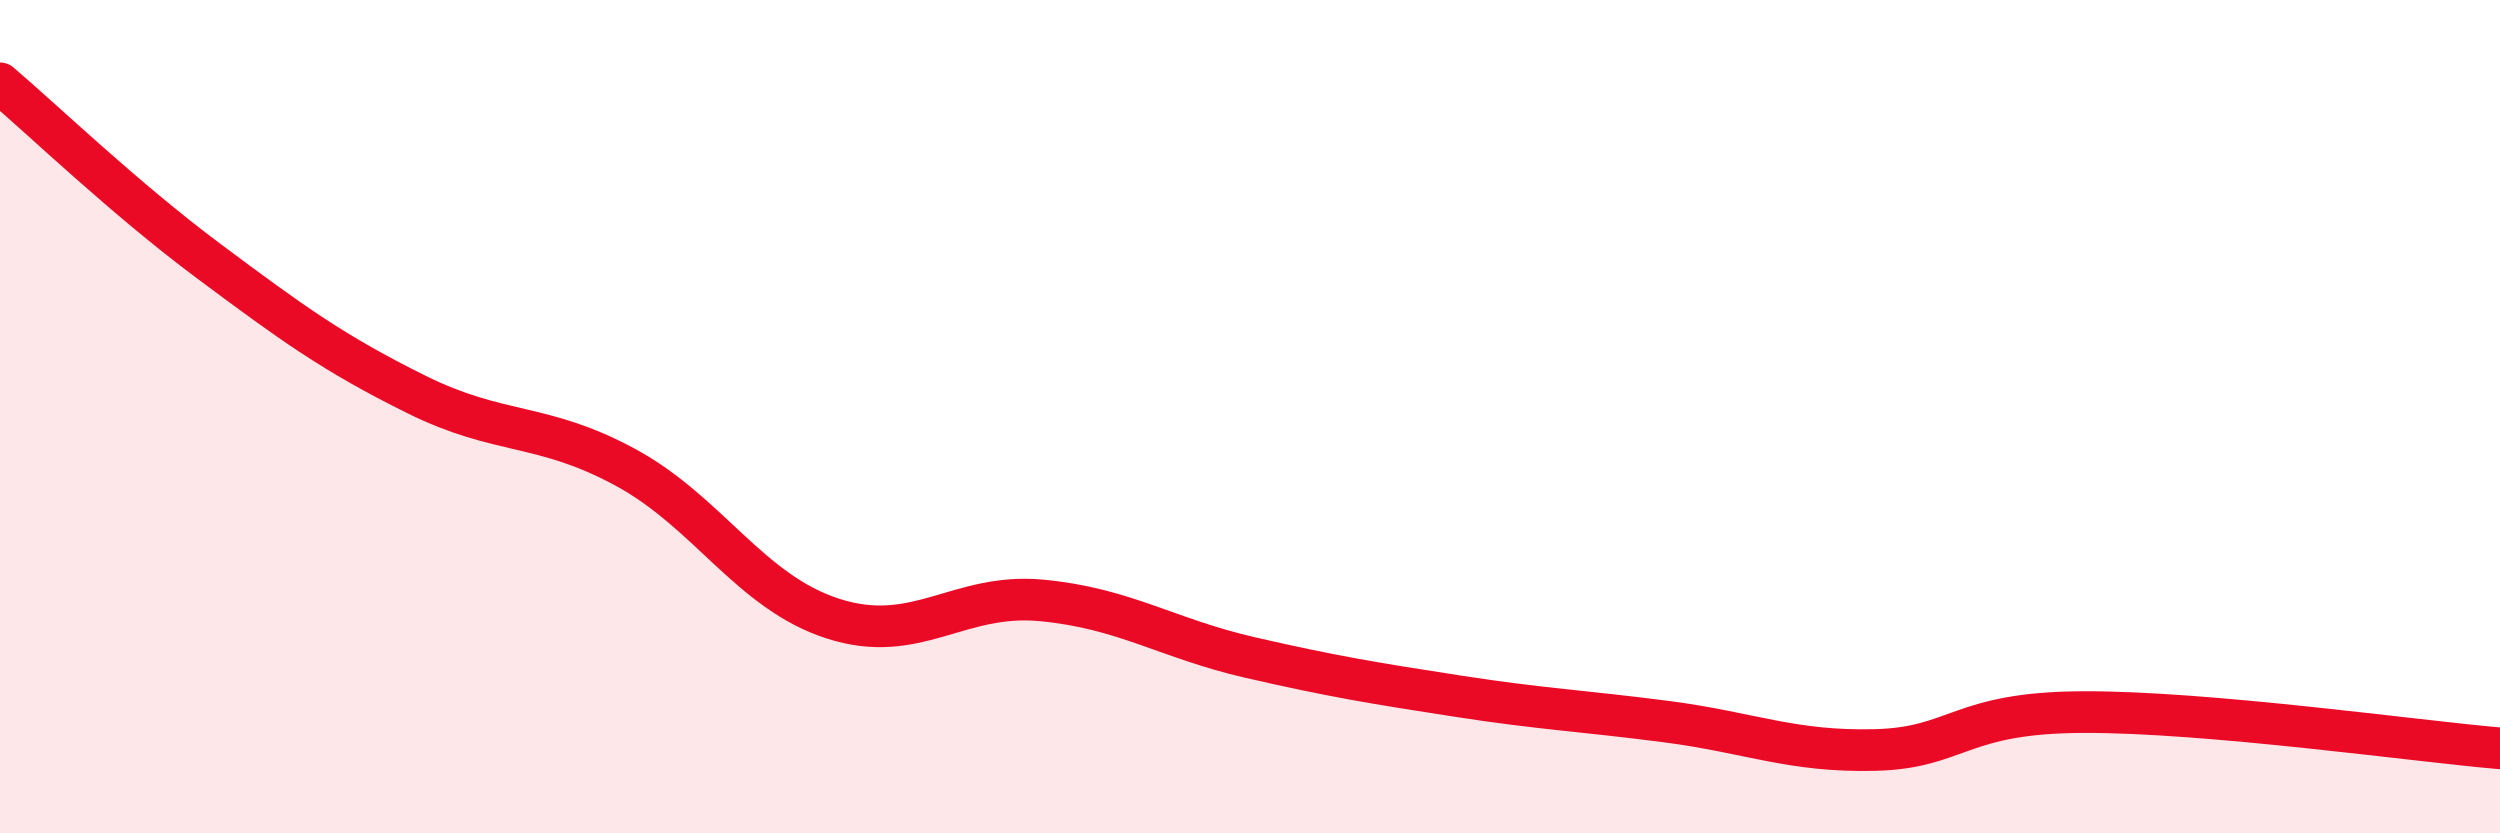 
    <svg width="60" height="20" viewBox="0 0 60 20" xmlns="http://www.w3.org/2000/svg">
      <path
        d="M 0,2 C 1,2.85 3,4.77 5,6.26 C 7,7.75 8,8.48 10,9.47 C 12,10.46 13,10.13 15,11.21 C 17,12.29 18,14.21 20,14.85 C 22,15.49 23,14.22 25,14.41 C 27,14.6 28,15.32 30,15.78 C 32,16.24 33,16.4 35,16.71 C 37,17.02 38,17.06 40,17.32 C 42,17.58 43,18.05 45,18 C 47,17.95 47,17.1 50,17.09 C 53,17.08 58,17.79 60,17.96L60 20L0 20Z"
        fill="#EB0A25"
        opacity="0.1"
        stroke-linecap="round"
        stroke-linejoin="round"
      />
      <path
        d="M 0,2 C 1,2.85 3,4.77 5,6.26 C 7,7.75 8,8.48 10,9.47 C 12,10.46 13,10.13 15,11.21 C 17,12.29 18,14.21 20,14.85 C 22,15.49 23,14.22 25,14.41 C 27,14.6 28,15.32 30,15.78 C 32,16.24 33,16.4 35,16.71 C 37,17.02 38,17.06 40,17.32 C 42,17.58 43,18.05 45,18 C 47,17.95 47,17.1 50,17.09 C 53,17.08 58,17.79 60,17.96"
        stroke="#EB0A25"
        stroke-width="1"
        fill="none"
        stroke-linecap="round"
        stroke-linejoin="round"
      />
    </svg>
  